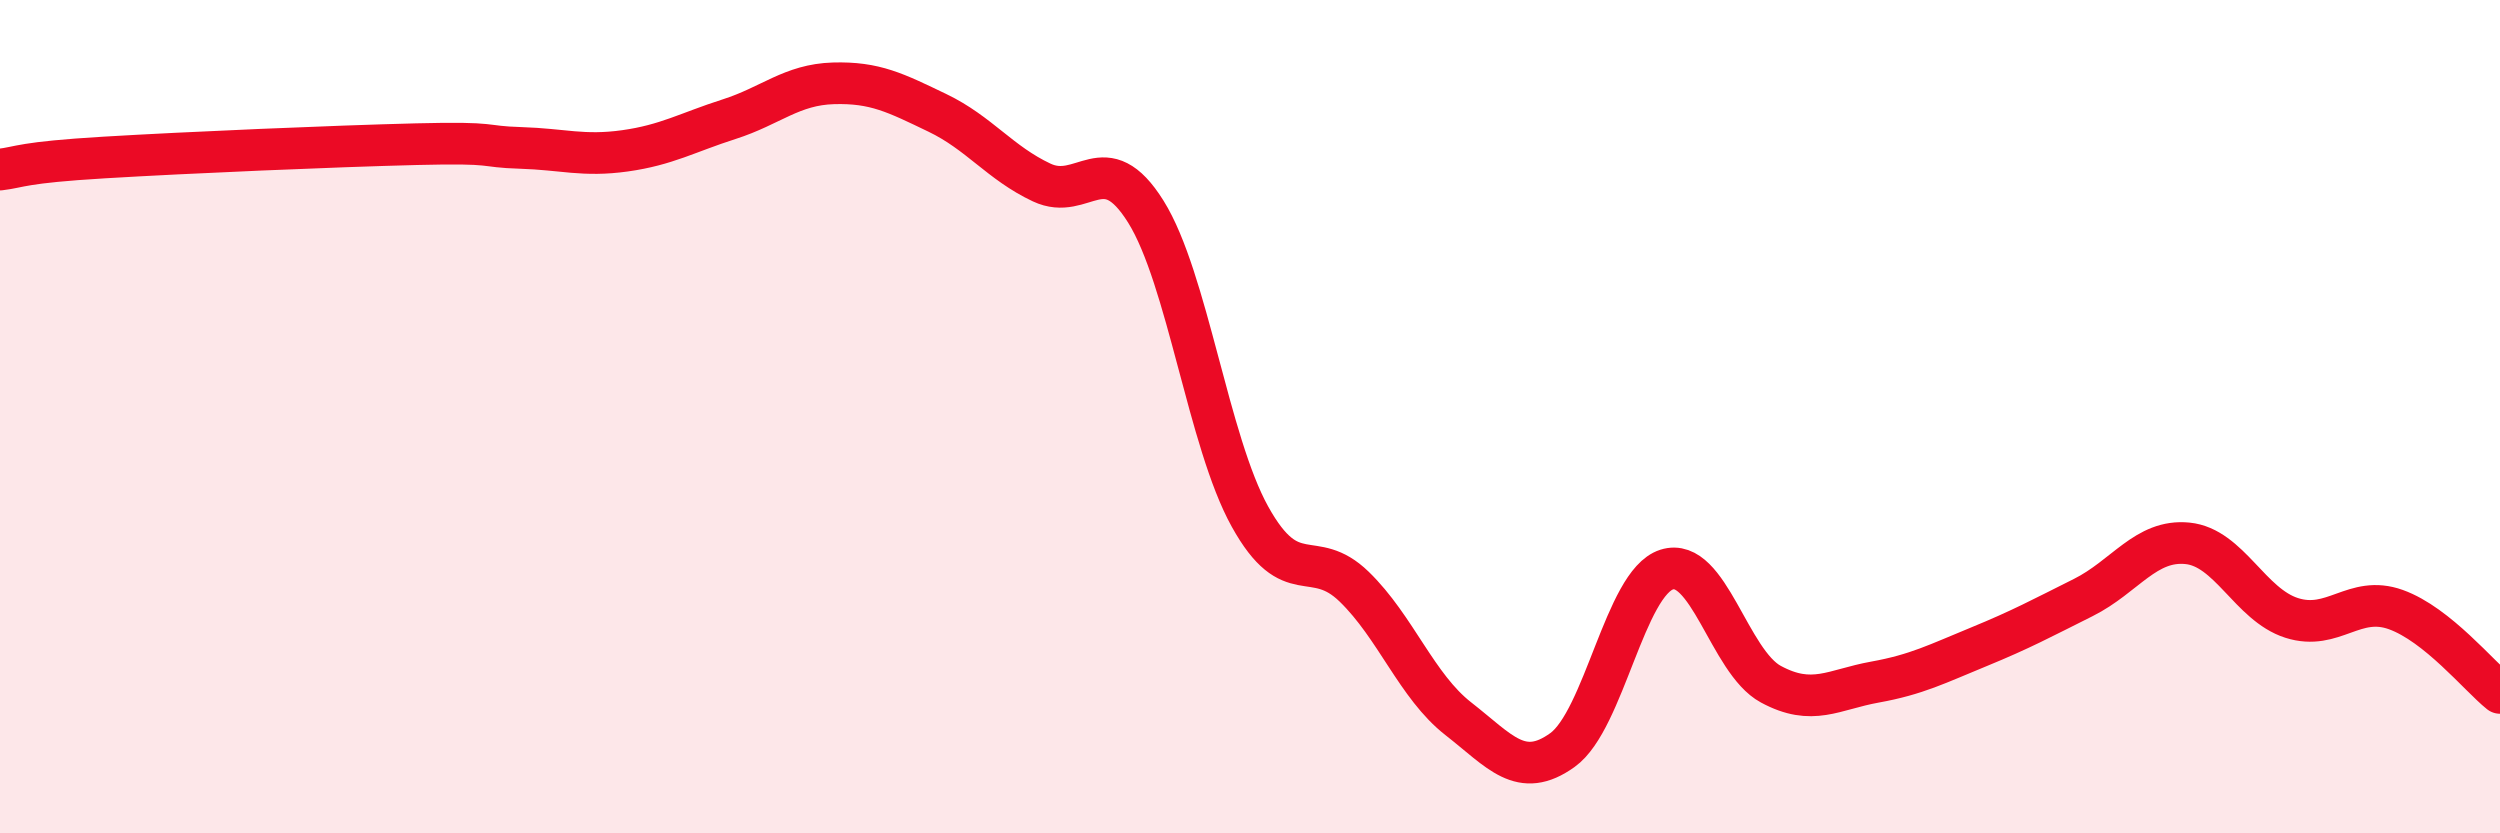 
    <svg width="60" height="20" viewBox="0 0 60 20" xmlns="http://www.w3.org/2000/svg">
      <path
        d="M 0,4.07 C 0.5,4.01 0.5,3.9 2.5,3.78 C 4.5,3.66 8,3.51 10,3.46 C 12,3.41 11.5,3.52 12.5,3.55 C 13.5,3.58 14,3.76 15,3.62 C 16,3.48 16.5,3.18 17.5,2.86 C 18.5,2.54 19,2.03 20,2 C 21,1.97 21.5,2.23 22.5,2.71 C 23.5,3.19 24,3.91 25,4.38 C 26,4.85 26.5,3.48 27.5,5.08 C 28.5,6.68 29,10.6 30,12.4 C 31,14.2 31.5,13.11 32.5,14.08 C 33.5,15.05 34,16.47 35,17.25 C 36,18.03 36.5,18.72 37.5,18 C 38.5,17.28 39,13.99 40,13.67 C 41,13.35 41.5,15.88 42.5,16.42 C 43.5,16.96 44,16.55 45,16.37 C 46,16.19 46.5,15.93 47.5,15.52 C 48.5,15.11 49,14.84 50,14.34 C 51,13.84 51.5,12.94 52.5,13.04 C 53.5,13.14 54,14.51 55,14.83 C 56,15.15 56.5,14.27 57.5,14.63 C 58.5,14.99 59.5,16.23 60,16.63L60 20L0 20Z"
        fill="#EB0A25"
        opacity="0.1"
        stroke-linecap="round"
        stroke-linejoin="round"
      />
      <path
        d="M 0,4.07 C 0.5,4.01 0.5,3.9 2.5,3.78 C 4.5,3.66 8,3.51 10,3.46 C 12,3.41 11.5,3.52 12.5,3.55 C 13.5,3.58 14,3.76 15,3.62 C 16,3.48 16.5,3.18 17.5,2.86 C 18.5,2.54 19,2.03 20,2 C 21,1.97 21.5,2.23 22.5,2.71 C 23.5,3.19 24,3.91 25,4.38 C 26,4.85 26.5,3.48 27.5,5.08 C 28.5,6.68 29,10.6 30,12.4 C 31,14.2 31.5,13.11 32.5,14.08 C 33.5,15.05 34,16.47 35,17.25 C 36,18.03 36.5,18.72 37.5,18 C 38.5,17.28 39,13.99 40,13.67 C 41,13.35 41.5,15.88 42.5,16.42 C 43.5,16.96 44,16.55 45,16.37 C 46,16.19 46.5,15.93 47.5,15.52 C 48.5,15.11 49,14.84 50,14.34 C 51,13.84 51.5,12.94 52.5,13.04 C 53.5,13.14 54,14.51 55,14.83 C 56,15.15 56.5,14.27 57.5,14.63 C 58.5,14.99 59.5,16.23 60,16.63"
        stroke="#EB0A25"
        stroke-width="1"
        fill="none"
        stroke-linecap="round"
        stroke-linejoin="round"
      />
    </svg>
  